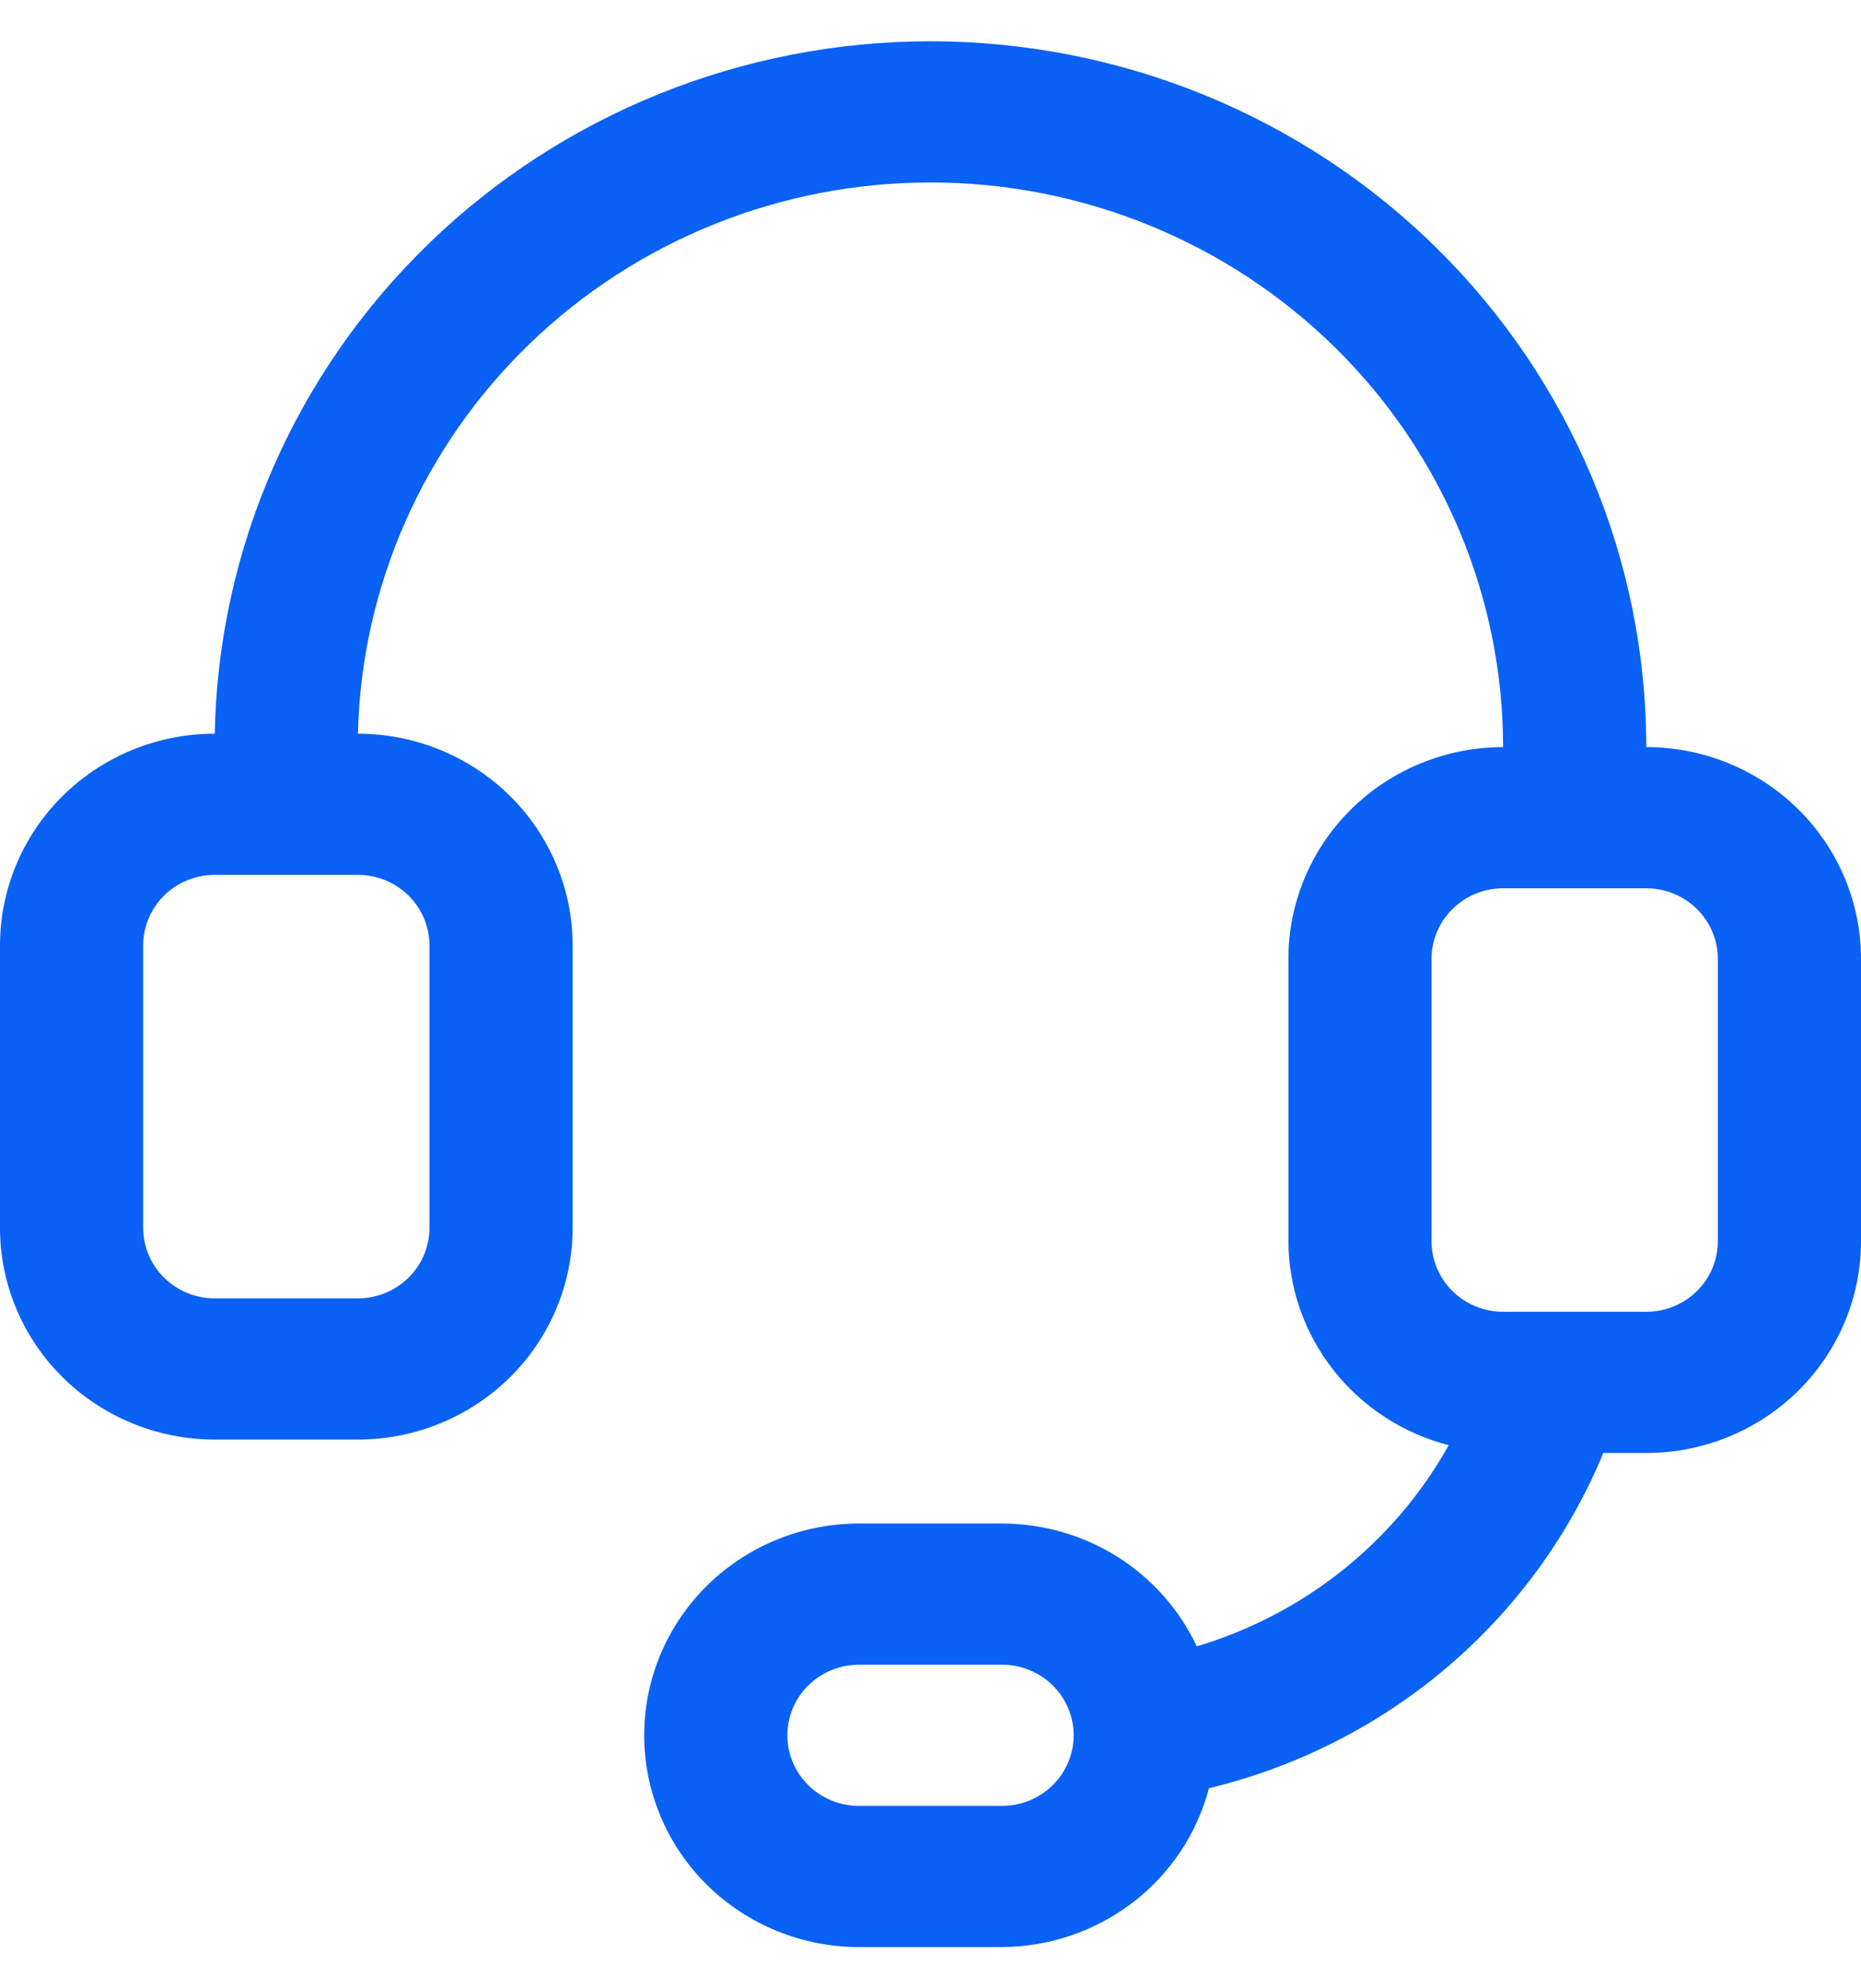 <svg width="44" height="47" viewBox="0 0 44 47" fill="none" xmlns="http://www.w3.org/2000/svg">
<path d="M38.923 17.66C38.923 13.235 37.14 8.992 33.966 5.863C30.793 2.734 26.488 0.976 22 0.976C17.567 0.975 13.31 2.69 10.146 5.75C6.981 8.811 5.161 12.974 5.077 17.343C3.73 17.343 2.439 17.871 1.487 18.809C0.535 19.748 0 21.021 0 22.349V29.022C0 30.35 0.535 31.623 1.487 32.562C2.439 33.5 3.73 34.028 5.077 34.028H8.462C9.808 34.028 11.099 33.5 12.052 32.562C13.004 31.623 13.539 30.35 13.539 29.022V22.349C13.539 21.021 13.004 19.748 12.052 18.809C11.099 17.871 9.808 17.343 8.462 17.343C8.546 13.859 10.009 10.545 12.539 8.11C15.069 5.675 18.464 4.312 22 4.313C25.591 4.313 29.034 5.719 31.573 8.222C34.112 10.725 35.538 14.12 35.538 17.66C34.192 17.66 32.901 18.188 31.948 19.126C30.996 20.065 30.462 21.338 30.462 22.666V29.339C30.466 30.443 30.84 31.514 31.526 32.385C32.211 33.257 33.17 33.882 34.252 34.161C32.973 36.453 30.835 38.159 28.295 38.916C27.889 38.05 27.239 37.316 26.424 36.802C25.608 36.288 24.66 36.014 23.692 36.013H20.308C18.961 36.013 17.67 36.541 16.718 37.479C15.766 38.418 15.231 39.691 15.231 41.018C15.231 42.346 15.766 43.619 16.718 44.558C17.67 45.496 18.961 46.024 20.308 46.024H23.692C24.814 46.018 25.901 45.647 26.786 44.968C27.671 44.289 28.303 43.34 28.583 42.27C30.662 41.769 32.591 40.79 34.212 39.413C35.833 38.035 37.099 36.298 37.908 34.345H38.923C40.27 34.345 41.561 33.817 42.513 32.879C43.465 31.94 44 30.667 44 29.339V22.666C44 21.338 43.465 20.065 42.513 19.126C41.561 18.188 40.27 17.66 38.923 17.66ZM10.154 22.349V29.022C10.154 29.465 9.976 29.889 9.658 30.202C9.341 30.515 8.91 30.691 8.462 30.691H5.077C4.628 30.691 4.198 30.515 3.88 30.202C3.563 29.889 3.385 29.465 3.385 29.022V22.349C3.385 21.906 3.563 21.482 3.88 21.169C4.198 20.856 4.628 20.68 5.077 20.68H8.462C8.91 20.68 9.341 20.856 9.658 21.169C9.976 21.482 10.154 21.906 10.154 22.349ZM23.692 42.687H20.308C19.859 42.687 19.428 42.511 19.111 42.198C18.794 41.885 18.615 41.461 18.615 41.018C18.615 40.576 18.794 40.151 19.111 39.839C19.428 39.526 19.859 39.35 20.308 39.35H23.692C24.141 39.35 24.572 39.526 24.889 39.839C25.206 40.151 25.385 40.576 25.385 41.018C25.385 41.461 25.206 41.885 24.889 42.198C24.572 42.511 24.141 42.687 23.692 42.687ZM40.615 29.339C40.615 29.782 40.437 30.206 40.12 30.519C39.802 30.832 39.372 31.008 38.923 31.008H35.538C35.09 31.008 34.659 30.832 34.342 30.519C34.024 30.206 33.846 29.782 33.846 29.339V22.666C33.846 22.223 34.024 21.799 34.342 21.486C34.659 21.173 35.09 20.997 35.538 20.997H38.923C39.372 20.997 39.802 21.173 40.12 21.486C40.437 21.799 40.615 22.223 40.615 22.666V29.339Z" fill="#0961F5"/>
</svg>
